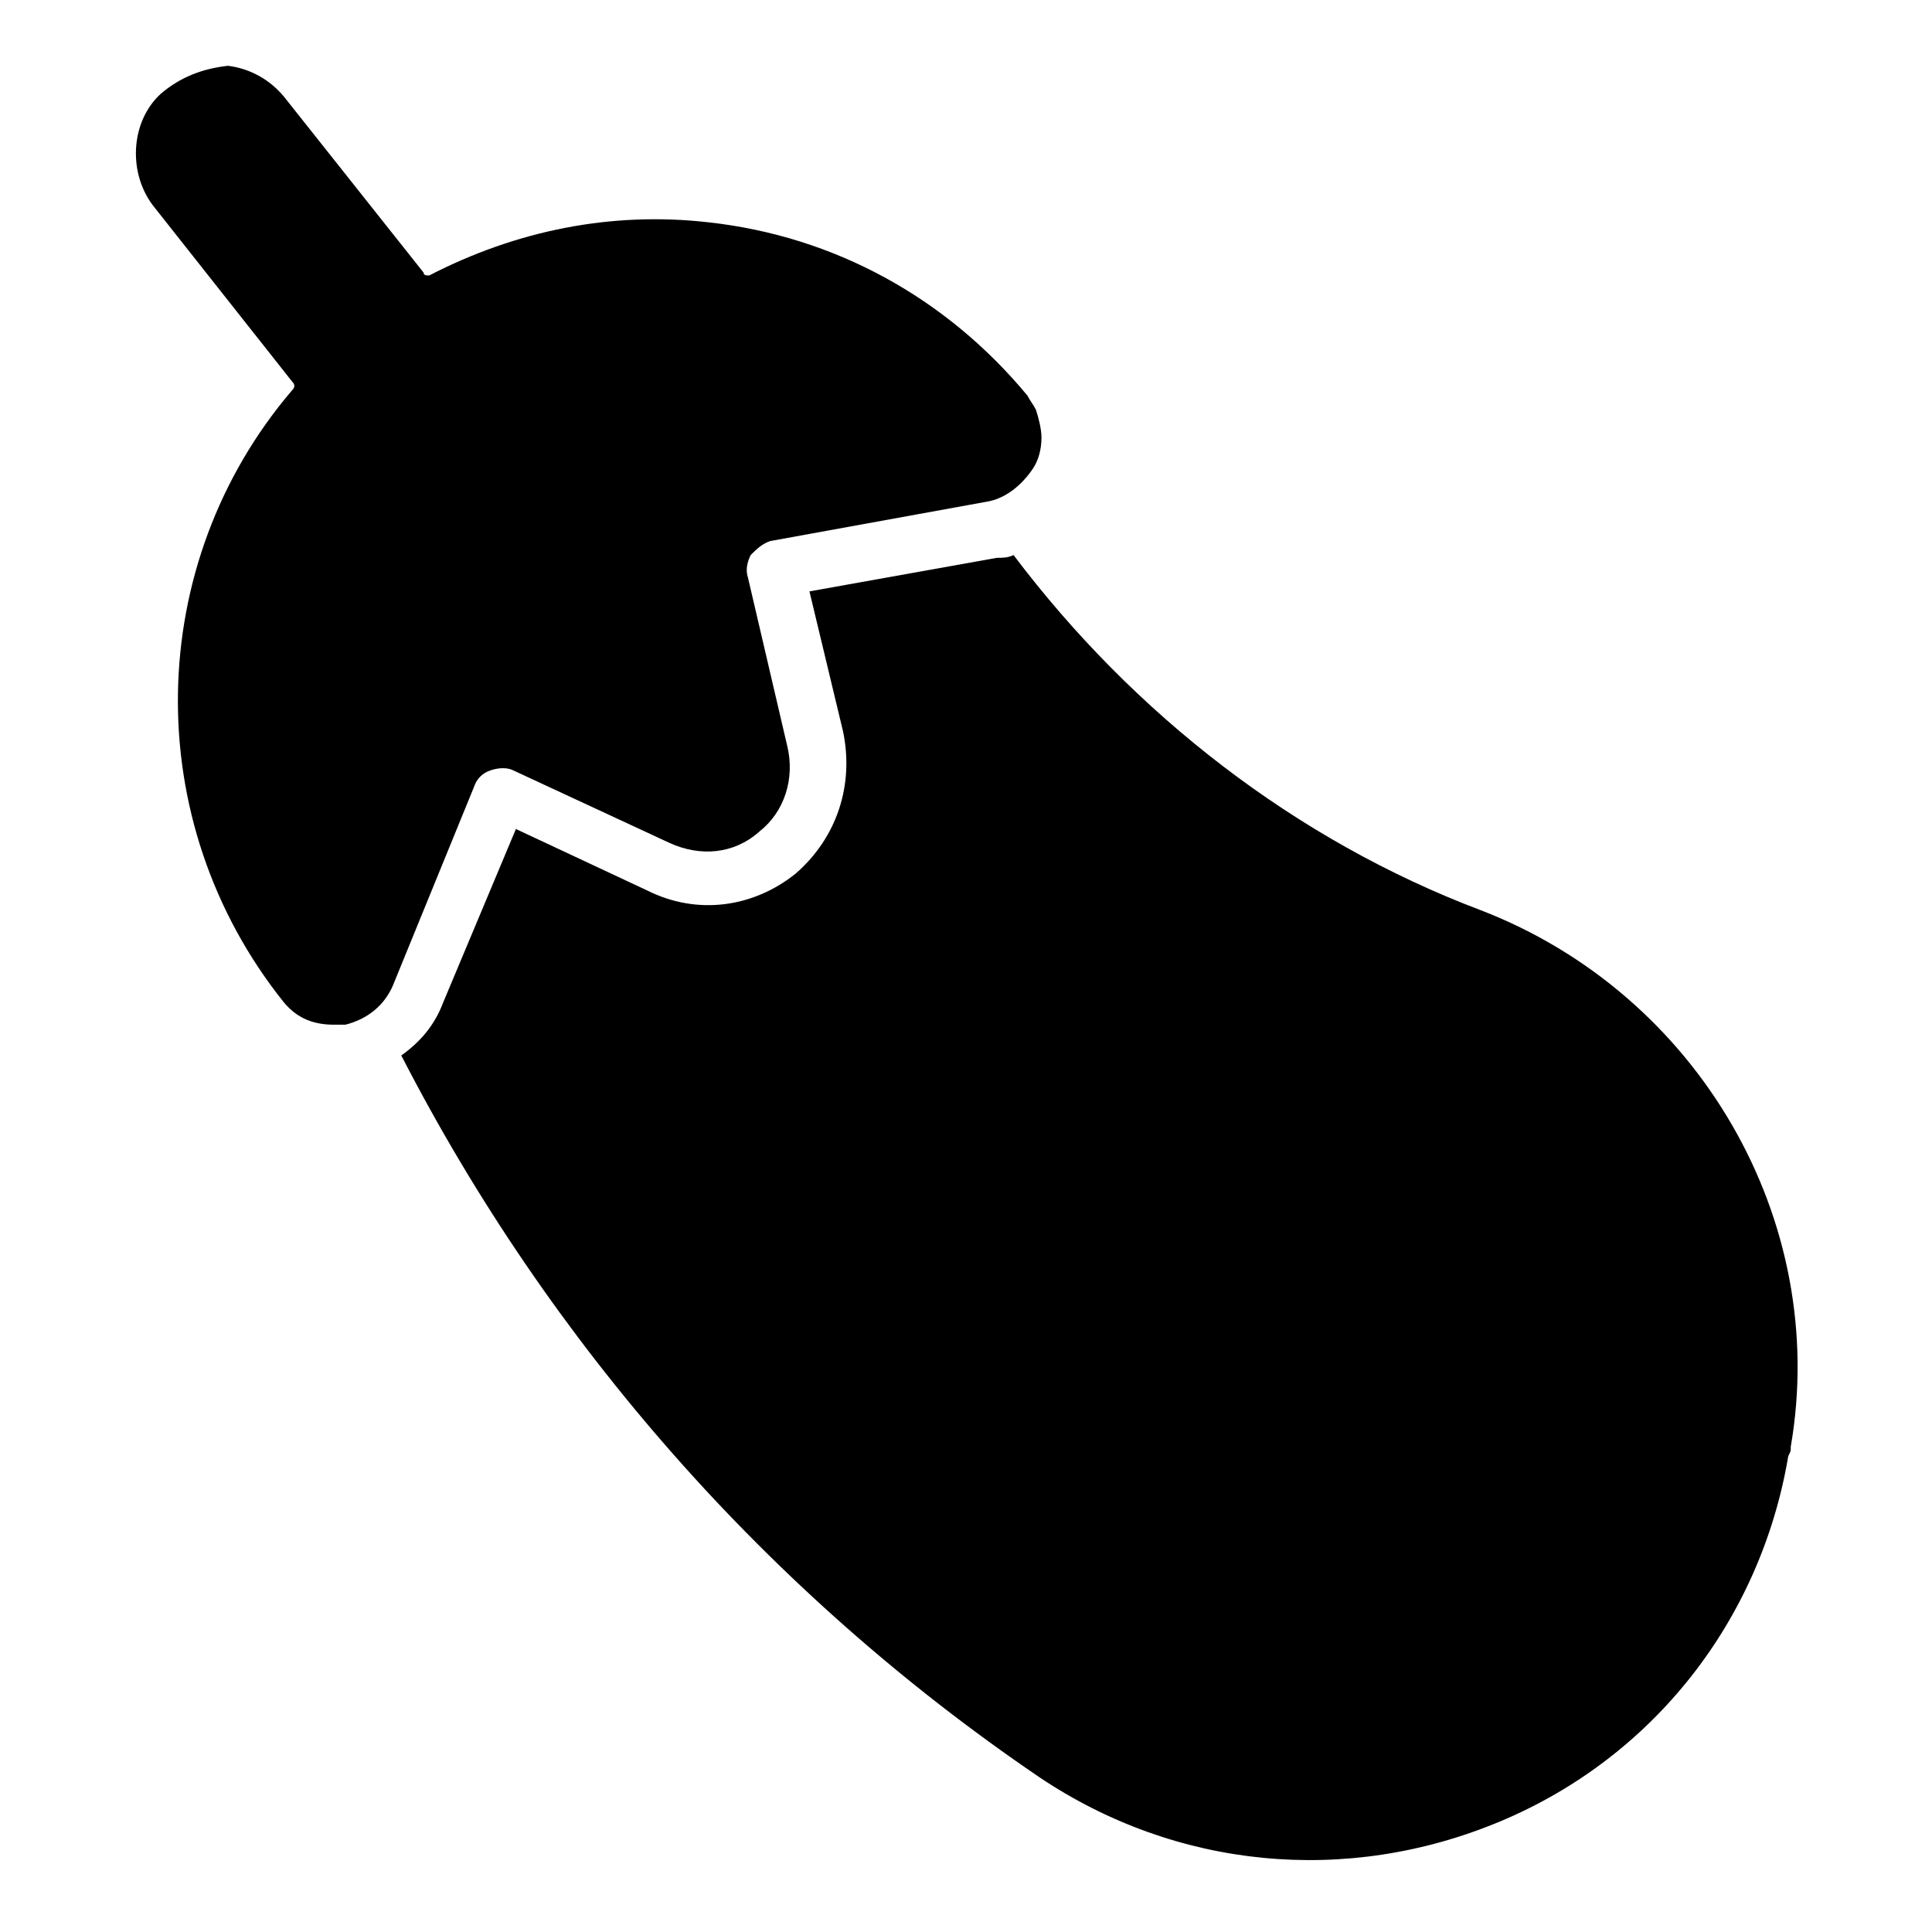 <?xml version="1.0" encoding="UTF-8"?>
<!-- Uploaded to: SVG Repo, www.svgrepo.com, Generator: SVG Repo Mixer Tools -->
<svg fill="#000000" width="800px" height="800px" version="1.1" viewBox="144 144 512 512" xmlns="http://www.w3.org/2000/svg">
 <g>
  <path d="m419.26 614.86c36.305 24.449 81.5 28.895 122.25 11.855 40.75-17.039 68.902-53.344 76.312-96.316 0-0.742 0.742-1.48 0.742-2.223v-0.742c10.371-60.012-24.449-120.03-82.238-142.25-48.898-18.523-91.871-51.863-123.73-94.094-1.48 0.742-2.965 0.742-4.445 0.742l-49.641 8.891 8.891 37.043c2.965 14.078-1.48 28.152-12.594 37.785-11.113 8.891-25.93 11.113-39.266 4.445l-34.82-16.301-19.262 45.938c-2.223 5.926-5.926 10.371-11.113 14.078 39.262 76.312 97.051 142.25 168.92 191.15z"/>
  <path d="m219.22 409.63c3.703 4.445 8.148 5.926 13.336 5.926h2.965c5.926-1.48 10.371-5.188 12.594-10.371l21.484-52.605c0.742-2.223 2.223-3.703 4.445-4.445 2.223-0.742 4.445-0.742 5.926 0l41.488 19.262c8.148 3.703 17.039 2.965 23.707-2.965 6.668-5.188 9.633-14.078 7.41-22.969l-10.371-44.453c-0.742-2.223 0-4.445 0.742-5.926 1.48-1.48 2.965-2.965 5.188-3.703l57.051-10.371c5.188-0.742 9.633-4.445 12.594-8.891 1.48-2.223 2.223-5.188 2.223-8.148 0-2.223-0.742-5.188-1.48-7.41-0.742-1.48-1.48-2.223-2.223-3.703-21.484-25.93-51.121-42.23-84.461-45.938-25.93-2.965-51.121 2.223-74.09 14.078-0.742 0-1.48 0-1.48-0.742l-37.043-46.676c-3.703-4.445-8.891-7.41-14.816-8.148-6.672 0.742-12.602 2.965-17.785 7.41-8.152 7.406-8.891 21.484-1.484 30.375l36.305 45.938c0.742 0.742 0.742 1.48 0 2.223-39.266 45.934-40.75 114.1-2.223 162.25z"/>
 </g>
</svg>